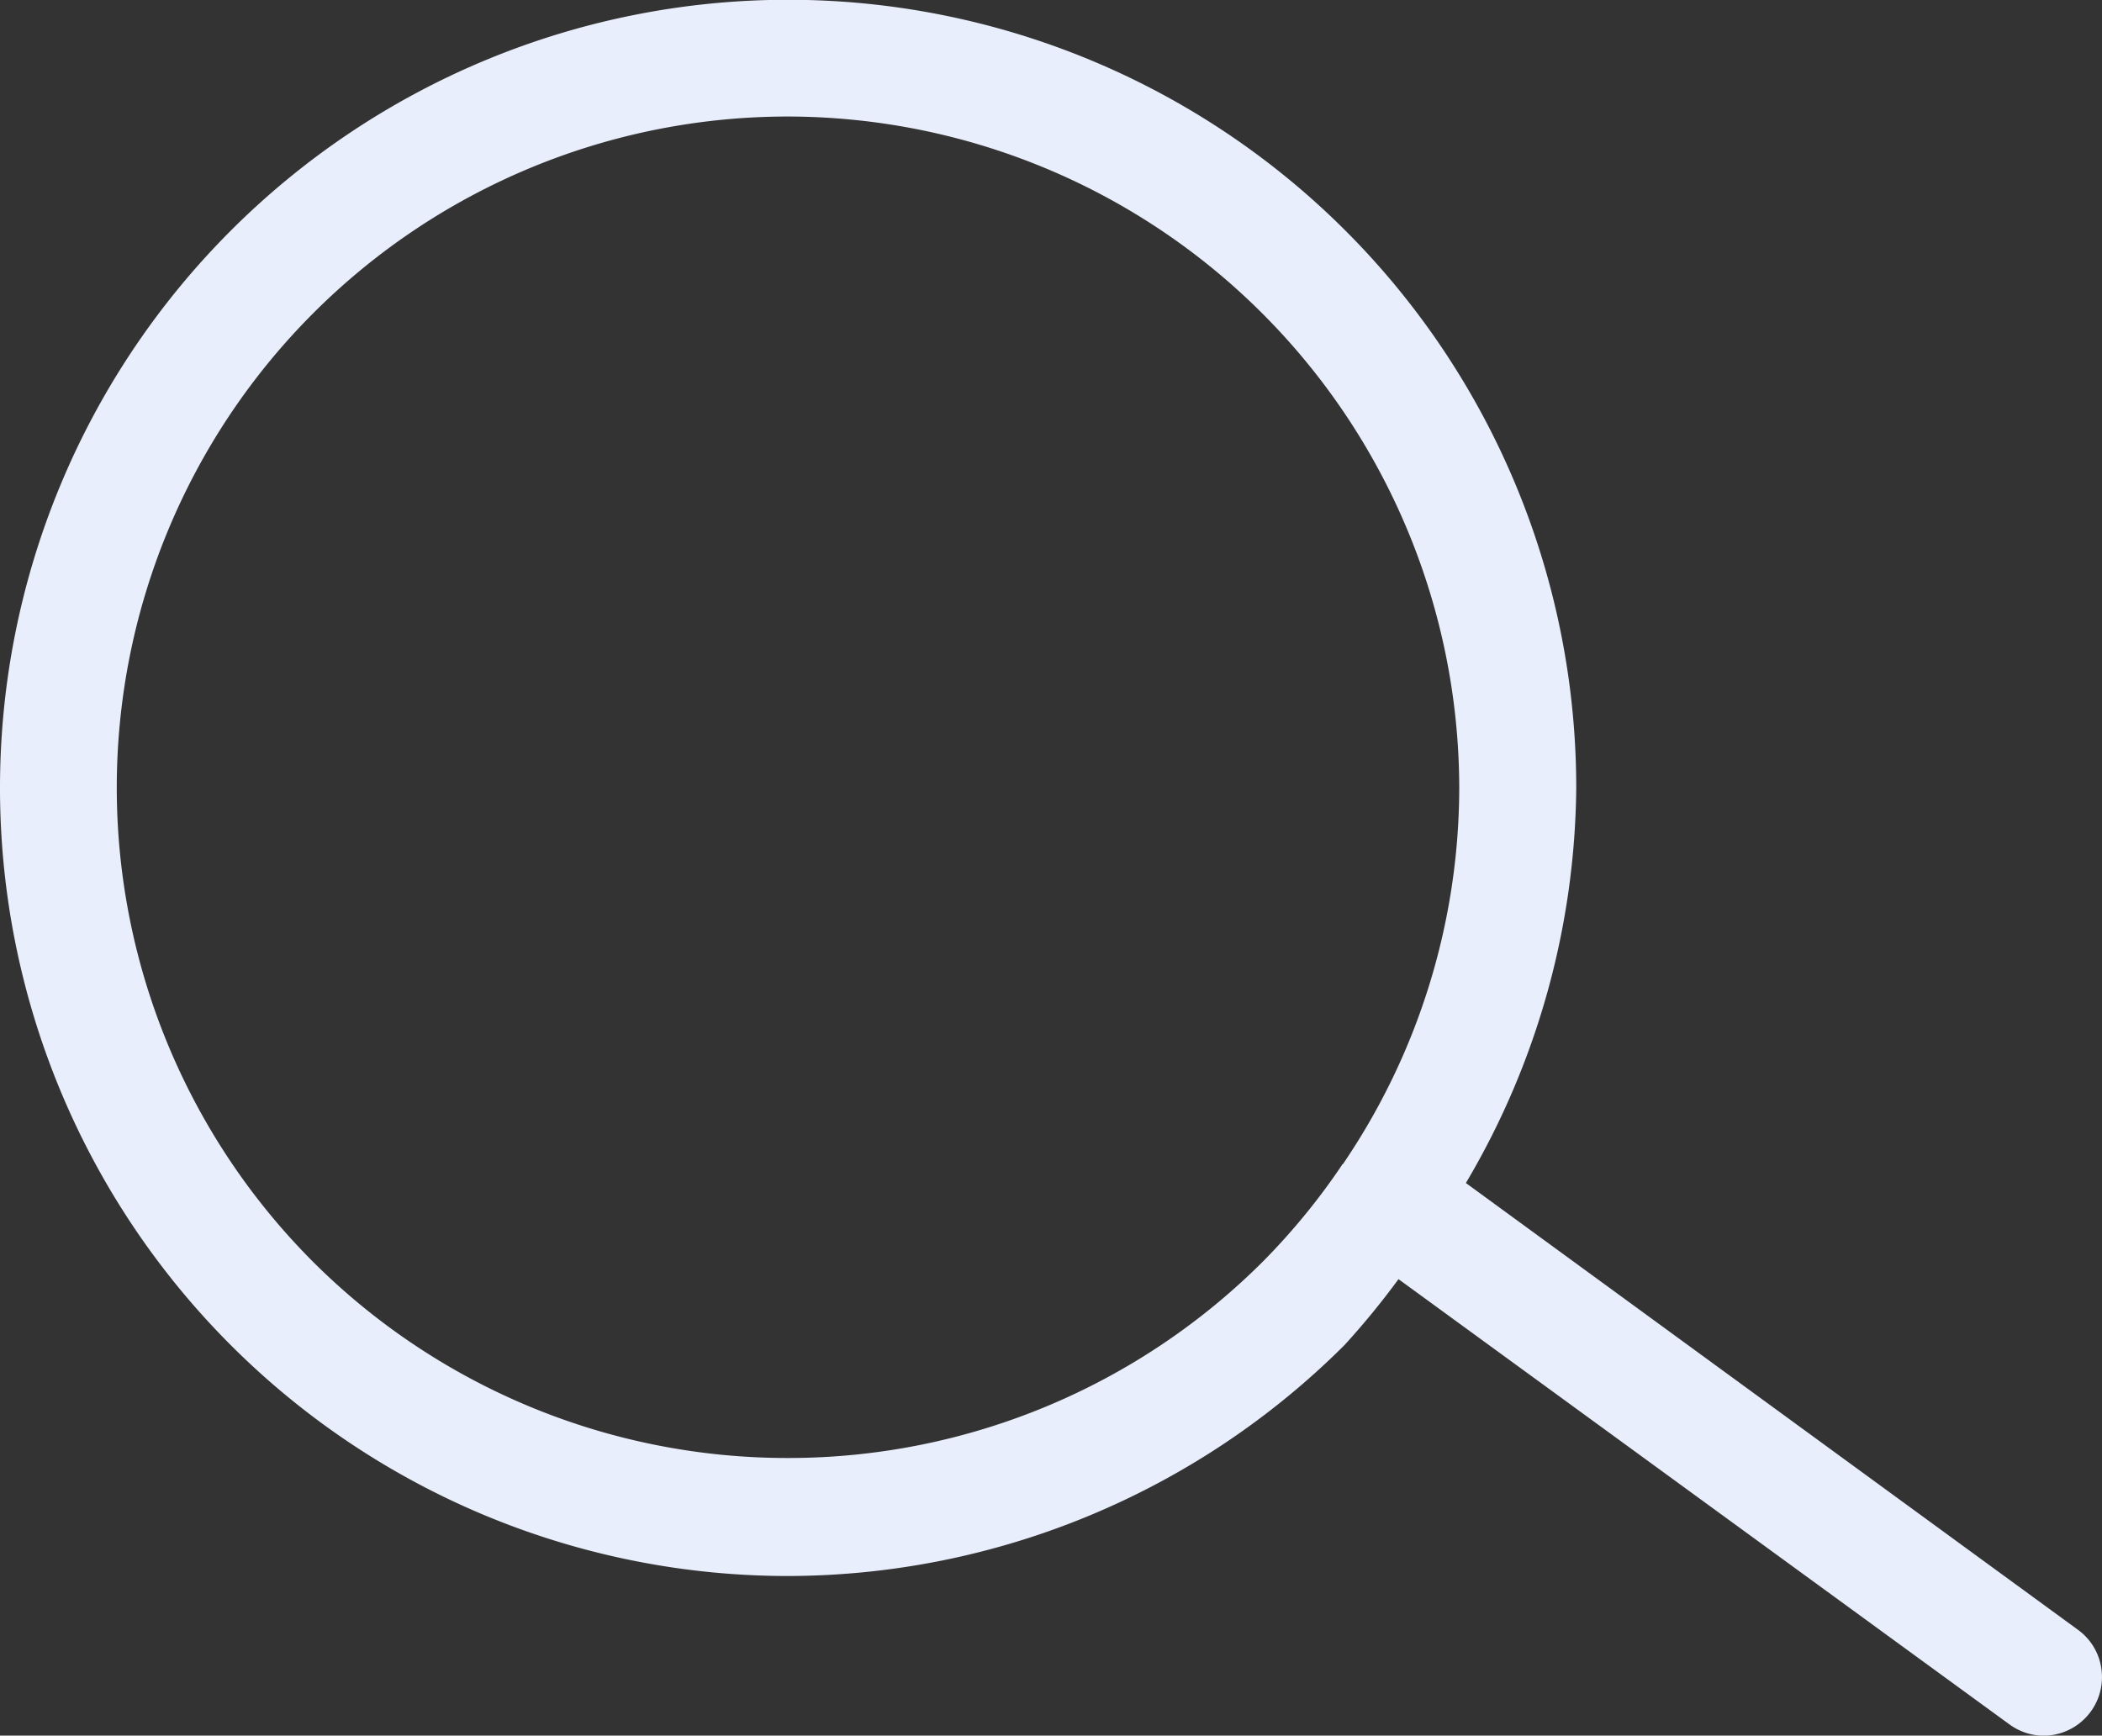 <svg xmlns="http://www.w3.org/2000/svg" xmlns:xlink="http://www.w3.org/1999/xlink" width="18.343" height="15.148" viewBox="0 0 18.343 15.148"><rect x="0" y="0" width="18.343" height="15.148" fill="#333333" stroke="none"/><defs><clipPath id="a"><path d="M0,0H18.343V-15.148H0Z" transform="translate(0 15.148)" fill="none"/></clipPath></defs><g clip-path="url(#a)"><g transform="translate(0 -0.001)"><path d="M0,0-5.342-3.9a6.877,6.877,0,0,0,.963-3.449,6.876,6.876,0,0,0-2.014-4.863,6.878,6.878,0,0,0-4.864-2.015,6.877,6.877,0,0,0-4.863,2.015,6.875,6.875,0,0,0-2.014,4.863A6.875,6.875,0,0,0-16.12-2.485,6.877,6.877,0,0,0-11.257-.47h0A6.891,6.891,0,0,0-6.4-2.487a6.958,6.958,0,0,0,.47-.574L-.6.824a.513.513,0,0,0,.3.1h0A.513.513,0,0,0,.077.755.51.51,0,0,0,.206.36.505.505,0,0,0,0,0M-5.4-7.351A5.853,5.853,0,0,1-6.417-4.062s-.006,0-.007,0,0,0,0,.006a5.8,5.8,0,0,1-.689.841A5.859,5.859,0,0,1-11.257-1.5,5.859,5.859,0,0,1-15.4-3.21a5.857,5.857,0,0,1-1.715-4.141A5.857,5.857,0,0,1-15.4-11.492a5.855,5.855,0,0,1,4.141-1.716,5.866,5.866,0,0,1,4.14,1.718A5.867,5.867,0,0,1-5.4-7.351" transform="translate(18.134 14.226)" fill="#e9eefc"/></g></g></svg>